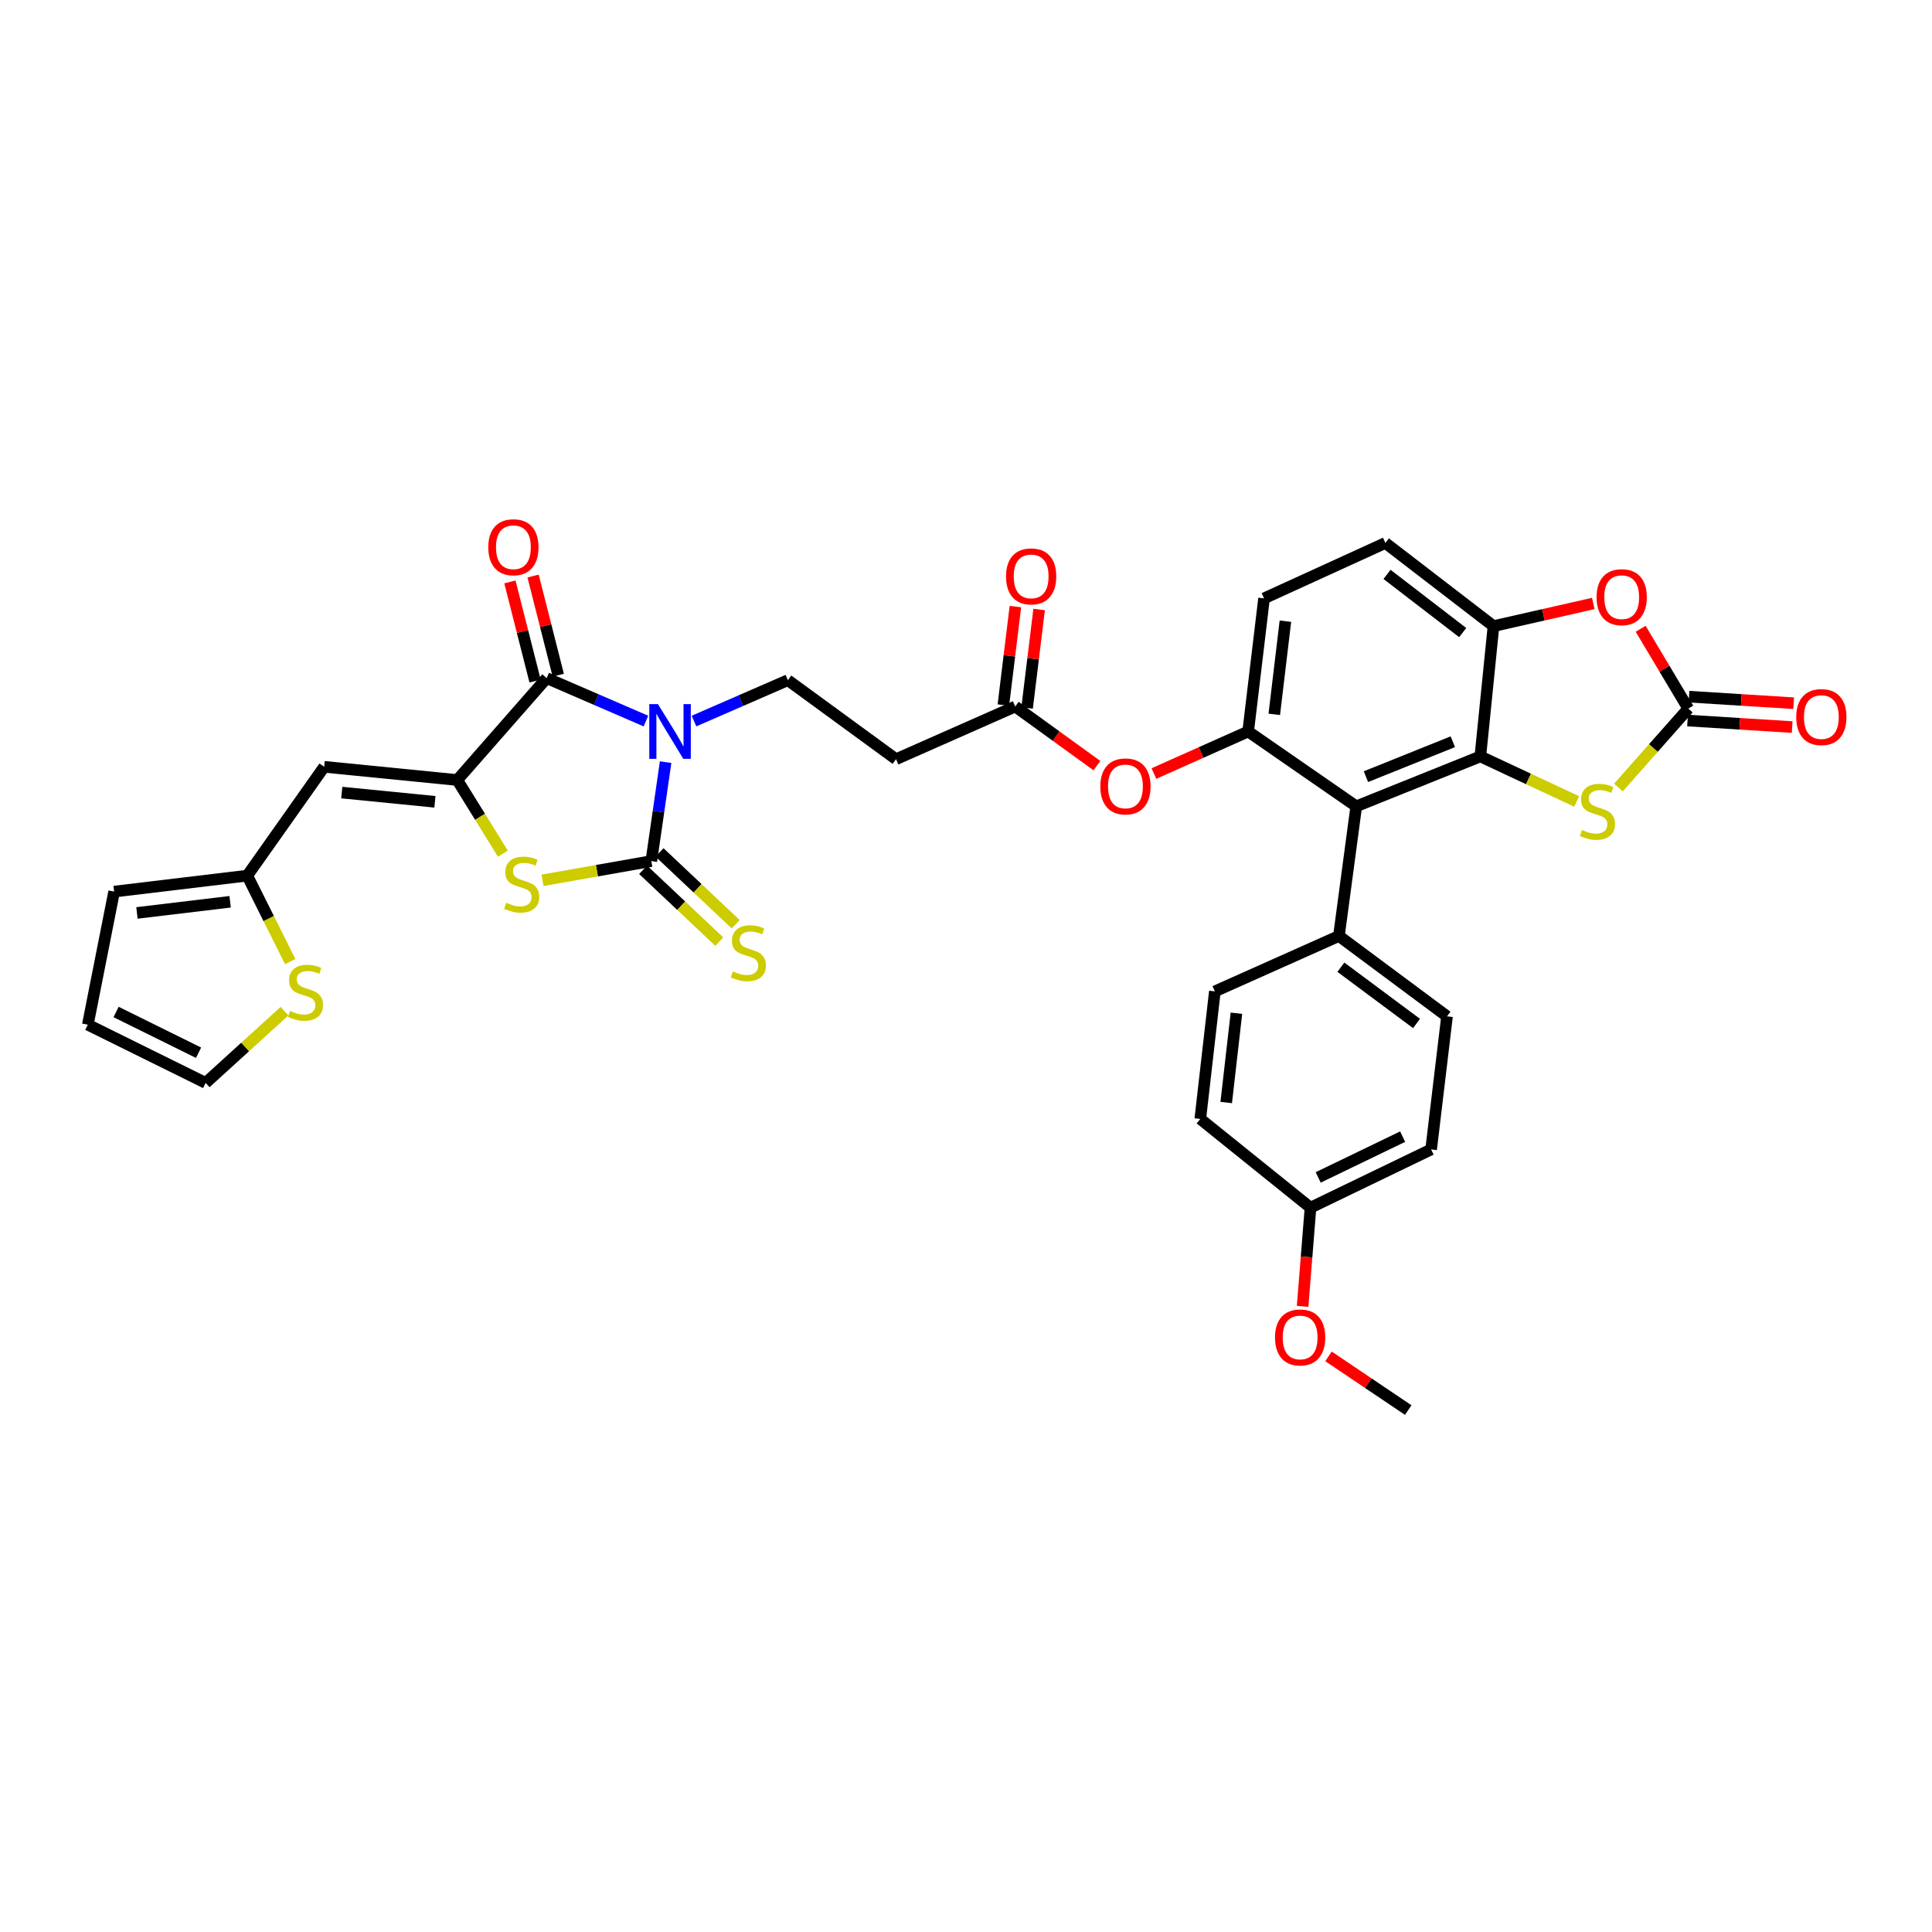 <?xml version='1.0' encoding='iso-8859-1'?>
<svg version='1.1' baseProfile='full'
              xmlns='http://www.w3.org/2000/svg'
                      xmlns:rdkit='http://www.rdkit.org/xml'
                      xmlns:xlink='http://www.w3.org/1999/xlink'
                  xml:space='preserve'
width='1000px' height='1000px' viewBox='0 0 1000 1000'>
<!-- END OF HEADER -->
<rect style='opacity:1.0;fill:#FFFFFF;stroke:none' width='1000' height='1000' x='0' y='0'> </rect>
<path class='bond-0' d='M 344.524,394.475 L 340.823,420.09' style='fill:none;fill-rule:evenodd;stroke:#0000FF;stroke-width:6px;stroke-linecap:butt;stroke-linejoin:miter;stroke-opacity:1' />
<path class='bond-0' d='M 340.823,420.09 L 337.123,445.705' style='fill:none;fill-rule:evenodd;stroke:#000000;stroke-width:6px;stroke-linecap:butt;stroke-linejoin:miter;stroke-opacity:1' />
<path class='bond-2' d='M 334.335,373.222 L 308.644,362.109' style='fill:none;fill-rule:evenodd;stroke:#0000FF;stroke-width:6px;stroke-linecap:butt;stroke-linejoin:miter;stroke-opacity:1' />
<path class='bond-2' d='M 308.644,362.109 L 282.953,350.996' style='fill:none;fill-rule:evenodd;stroke:#000000;stroke-width:6px;stroke-linecap:butt;stroke-linejoin:miter;stroke-opacity:1' />
<path class='bond-12' d='M 359.217,373.219 L 383.506,362.64' style='fill:none;fill-rule:evenodd;stroke:#0000FF;stroke-width:6px;stroke-linecap:butt;stroke-linejoin:miter;stroke-opacity:1' />
<path class='bond-12' d='M 383.506,362.64 L 407.796,352.061' style='fill:none;fill-rule:evenodd;stroke:#000000;stroke-width:6px;stroke-linecap:butt;stroke-linejoin:miter;stroke-opacity:1' />
<path class='bond-4' d='M 337.123,445.705 L 308.965,450.675' style='fill:none;fill-rule:evenodd;stroke:#000000;stroke-width:6px;stroke-linecap:butt;stroke-linejoin:miter;stroke-opacity:1' />
<path class='bond-4' d='M 308.965,450.675 L 280.807,455.645' style='fill:none;fill-rule:evenodd;stroke:#CCCC00;stroke-width:6px;stroke-linecap:butt;stroke-linejoin:miter;stroke-opacity:1' />
<path class='bond-16' d='M 332.879,450.206 L 352.588,468.791' style='fill:none;fill-rule:evenodd;stroke:#000000;stroke-width:6px;stroke-linecap:butt;stroke-linejoin:miter;stroke-opacity:1' />
<path class='bond-16' d='M 352.588,468.791 L 372.297,487.375' style='fill:none;fill-rule:evenodd;stroke:#CCCC00;stroke-width:6px;stroke-linecap:butt;stroke-linejoin:miter;stroke-opacity:1' />
<path class='bond-16' d='M 341.367,441.205 L 361.076,459.789' style='fill:none;fill-rule:evenodd;stroke:#000000;stroke-width:6px;stroke-linecap:butt;stroke-linejoin:miter;stroke-opacity:1' />
<path class='bond-16' d='M 361.076,459.789 L 380.785,478.374' style='fill:none;fill-rule:evenodd;stroke:#CCCC00;stroke-width:6px;stroke-linecap:butt;stroke-linejoin:miter;stroke-opacity:1' />
<path class='bond-1' d='M 236.674,403.729 L 282.953,350.996' style='fill:none;fill-rule:evenodd;stroke:#000000;stroke-width:6px;stroke-linecap:butt;stroke-linejoin:miter;stroke-opacity:1' />
<path class='bond-8' d='M 236.674,403.729 L 167.788,396.897' style='fill:none;fill-rule:evenodd;stroke:#000000;stroke-width:6px;stroke-linecap:butt;stroke-linejoin:miter;stroke-opacity:1' />
<path class='bond-8' d='M 225.12,415.016 L 176.9,410.234' style='fill:none;fill-rule:evenodd;stroke:#000000;stroke-width:6px;stroke-linecap:butt;stroke-linejoin:miter;stroke-opacity:1' />
<path class='bond-35' d='M 236.674,403.729 L 248.484,422.787' style='fill:none;fill-rule:evenodd;stroke:#000000;stroke-width:6px;stroke-linecap:butt;stroke-linejoin:miter;stroke-opacity:1' />
<path class='bond-35' d='M 248.484,422.787 L 260.294,441.846' style='fill:none;fill-rule:evenodd;stroke:#CCCC00;stroke-width:6px;stroke-linecap:butt;stroke-linejoin:miter;stroke-opacity:1' />
<path class='bond-20' d='M 288.949,349.474 L 282.435,323.815' style='fill:none;fill-rule:evenodd;stroke:#000000;stroke-width:6px;stroke-linecap:butt;stroke-linejoin:miter;stroke-opacity:1' />
<path class='bond-20' d='M 282.435,323.815 L 275.922,298.156' style='fill:none;fill-rule:evenodd;stroke:#FF0000;stroke-width:6px;stroke-linecap:butt;stroke-linejoin:miter;stroke-opacity:1' />
<path class='bond-20' d='M 276.957,352.518 L 270.444,326.859' style='fill:none;fill-rule:evenodd;stroke:#000000;stroke-width:6px;stroke-linecap:butt;stroke-linejoin:miter;stroke-opacity:1' />
<path class='bond-20' d='M 270.444,326.859 L 263.93,301.2' style='fill:none;fill-rule:evenodd;stroke:#FF0000;stroke-width:6px;stroke-linecap:butt;stroke-linejoin:miter;stroke-opacity:1' />
<path class='bond-3' d='M 766.219,391.529 L 701.993,417.352' style='fill:none;fill-rule:evenodd;stroke:#000000;stroke-width:6px;stroke-linecap:butt;stroke-linejoin:miter;stroke-opacity:1' />
<path class='bond-3' d='M 751.97,383.923 L 707.012,402' style='fill:none;fill-rule:evenodd;stroke:#000000;stroke-width:6px;stroke-linecap:butt;stroke-linejoin:miter;stroke-opacity:1' />
<path class='bond-7' d='M 766.219,391.529 L 791.154,403.185' style='fill:none;fill-rule:evenodd;stroke:#000000;stroke-width:6px;stroke-linecap:butt;stroke-linejoin:miter;stroke-opacity:1' />
<path class='bond-7' d='M 791.154,403.185 L 816.09,414.841' style='fill:none;fill-rule:evenodd;stroke:#CCCC00;stroke-width:6px;stroke-linecap:butt;stroke-linejoin:miter;stroke-opacity:1' />
<path class='bond-37' d='M 766.219,391.529 L 773.03,324.08' style='fill:none;fill-rule:evenodd;stroke:#000000;stroke-width:6px;stroke-linecap:butt;stroke-linejoin:miter;stroke-opacity:1' />
<path class='bond-5' d='M 701.993,417.352 L 646.043,378.62' style='fill:none;fill-rule:evenodd;stroke:#000000;stroke-width:6px;stroke-linecap:butt;stroke-linejoin:miter;stroke-opacity:1' />
<path class='bond-19' d='M 701.993,417.352 L 693.023,484.458' style='fill:none;fill-rule:evenodd;stroke:#000000;stroke-width:6px;stroke-linecap:butt;stroke-linejoin:miter;stroke-opacity:1' />
<path class='bond-6' d='M 873.85,366.771 L 855.773,387.19' style='fill:none;fill-rule:evenodd;stroke:#000000;stroke-width:6px;stroke-linecap:butt;stroke-linejoin:miter;stroke-opacity:1' />
<path class='bond-6' d='M 855.773,387.19 L 837.696,407.609' style='fill:none;fill-rule:evenodd;stroke:#CCCC00;stroke-width:6px;stroke-linecap:butt;stroke-linejoin:miter;stroke-opacity:1' />
<path class='bond-21' d='M 873.465,372.945 L 900.541,374.636' style='fill:none;fill-rule:evenodd;stroke:#000000;stroke-width:6px;stroke-linecap:butt;stroke-linejoin:miter;stroke-opacity:1' />
<path class='bond-21' d='M 900.541,374.636 L 927.618,376.328' style='fill:none;fill-rule:evenodd;stroke:#FF0000;stroke-width:6px;stroke-linecap:butt;stroke-linejoin:miter;stroke-opacity:1' />
<path class='bond-21' d='M 874.236,360.597 L 901.313,362.288' style='fill:none;fill-rule:evenodd;stroke:#000000;stroke-width:6px;stroke-linecap:butt;stroke-linejoin:miter;stroke-opacity:1' />
<path class='bond-21' d='M 901.313,362.288 L 928.39,363.979' style='fill:none;fill-rule:evenodd;stroke:#FF0000;stroke-width:6px;stroke-linecap:butt;stroke-linejoin:miter;stroke-opacity:1' />
<path class='bond-38' d='M 873.85,366.771 L 861.524,346.116' style='fill:none;fill-rule:evenodd;stroke:#000000;stroke-width:6px;stroke-linecap:butt;stroke-linejoin:miter;stroke-opacity:1' />
<path class='bond-38' d='M 861.524,346.116 L 849.198,325.461' style='fill:none;fill-rule:evenodd;stroke:#FF0000;stroke-width:6px;stroke-linecap:butt;stroke-linejoin:miter;stroke-opacity:1' />
<path class='bond-13' d='M 167.788,396.897 L 127.977,453.232' style='fill:none;fill-rule:evenodd;stroke:#000000;stroke-width:6px;stroke-linecap:butt;stroke-linejoin:miter;stroke-opacity:1' />
<path class='bond-9' d='M 646.043,378.62 L 621.657,389.504' style='fill:none;fill-rule:evenodd;stroke:#000000;stroke-width:6px;stroke-linecap:butt;stroke-linejoin:miter;stroke-opacity:1' />
<path class='bond-9' d='M 621.657,389.504 L 597.271,400.388' style='fill:none;fill-rule:evenodd;stroke:#FF0000;stroke-width:6px;stroke-linecap:butt;stroke-linejoin:miter;stroke-opacity:1' />
<path class='bond-22' d='M 646.043,378.62 L 654.271,309.721' style='fill:none;fill-rule:evenodd;stroke:#000000;stroke-width:6px;stroke-linecap:butt;stroke-linejoin:miter;stroke-opacity:1' />
<path class='bond-22' d='M 659.562,369.753 L 665.322,321.523' style='fill:none;fill-rule:evenodd;stroke:#000000;stroke-width:6px;stroke-linecap:butt;stroke-linejoin:miter;stroke-opacity:1' />
<path class='bond-10' d='M 773.03,324.08 L 717.067,281.038' style='fill:none;fill-rule:evenodd;stroke:#000000;stroke-width:6px;stroke-linecap:butt;stroke-linejoin:miter;stroke-opacity:1' />
<path class='bond-10' d='M 757.093,327.431 L 717.919,297.301' style='fill:none;fill-rule:evenodd;stroke:#000000;stroke-width:6px;stroke-linecap:butt;stroke-linejoin:miter;stroke-opacity:1' />
<path class='bond-11' d='M 773.03,324.08 L 798.858,318.218' style='fill:none;fill-rule:evenodd;stroke:#000000;stroke-width:6px;stroke-linecap:butt;stroke-linejoin:miter;stroke-opacity:1' />
<path class='bond-11' d='M 798.858,318.218 L 824.686,312.356' style='fill:none;fill-rule:evenodd;stroke:#FF0000;stroke-width:6px;stroke-linecap:butt;stroke-linejoin:miter;stroke-opacity:1' />
<path class='bond-17' d='M 407.796,352.061 L 463.78,392.959' style='fill:none;fill-rule:evenodd;stroke:#000000;stroke-width:6px;stroke-linecap:butt;stroke-linejoin:miter;stroke-opacity:1' />
<path class='bond-18' d='M 127.977,453.232 L 139.091,475.473' style='fill:none;fill-rule:evenodd;stroke:#000000;stroke-width:6px;stroke-linecap:butt;stroke-linejoin:miter;stroke-opacity:1' />
<path class='bond-18' d='M 139.091,475.473 L 150.206,497.714' style='fill:none;fill-rule:evenodd;stroke:#CCCC00;stroke-width:6px;stroke-linecap:butt;stroke-linejoin:miter;stroke-opacity:1' />
<path class='bond-25' d='M 127.977,453.232 L 59.078,461.487' style='fill:none;fill-rule:evenodd;stroke:#000000;stroke-width:6px;stroke-linecap:butt;stroke-linejoin:miter;stroke-opacity:1' />
<path class='bond-25' d='M 119.114,466.754 L 70.885,472.533' style='fill:none;fill-rule:evenodd;stroke:#000000;stroke-width:6px;stroke-linecap:butt;stroke-linejoin:miter;stroke-opacity:1' />
<path class='bond-14' d='M 567.772,396.288 L 546.628,380.99' style='fill:none;fill-rule:evenodd;stroke:#FF0000;stroke-width:6px;stroke-linecap:butt;stroke-linejoin:miter;stroke-opacity:1' />
<path class='bond-14' d='M 546.628,380.99 L 525.483,365.692' style='fill:none;fill-rule:evenodd;stroke:#000000;stroke-width:6px;stroke-linecap:butt;stroke-linejoin:miter;stroke-opacity:1' />
<path class='bond-15' d='M 525.483,365.692 L 463.78,392.959' style='fill:none;fill-rule:evenodd;stroke:#000000;stroke-width:6px;stroke-linecap:butt;stroke-linejoin:miter;stroke-opacity:1' />
<path class='bond-27' d='M 531.623,366.442 L 534.738,340.953' style='fill:none;fill-rule:evenodd;stroke:#000000;stroke-width:6px;stroke-linecap:butt;stroke-linejoin:miter;stroke-opacity:1' />
<path class='bond-27' d='M 534.738,340.953 L 537.853,315.465' style='fill:none;fill-rule:evenodd;stroke:#FF0000;stroke-width:6px;stroke-linecap:butt;stroke-linejoin:miter;stroke-opacity:1' />
<path class='bond-27' d='M 519.343,364.941 L 522.457,339.453' style='fill:none;fill-rule:evenodd;stroke:#000000;stroke-width:6px;stroke-linecap:butt;stroke-linejoin:miter;stroke-opacity:1' />
<path class='bond-27' d='M 522.457,339.453 L 525.572,313.964' style='fill:none;fill-rule:evenodd;stroke:#FF0000;stroke-width:6px;stroke-linecap:butt;stroke-linejoin:miter;stroke-opacity:1' />
<path class='bond-24' d='M 147.278,523.367 L 126.86,541.94' style='fill:none;fill-rule:evenodd;stroke:#CCCC00;stroke-width:6px;stroke-linecap:butt;stroke-linejoin:miter;stroke-opacity:1' />
<path class='bond-24' d='M 126.86,541.94 L 106.443,560.513' style='fill:none;fill-rule:evenodd;stroke:#000000;stroke-width:6px;stroke-linecap:butt;stroke-linejoin:miter;stroke-opacity:1' />
<path class='bond-28' d='M 693.023,484.458 L 748.973,526.063' style='fill:none;fill-rule:evenodd;stroke:#000000;stroke-width:6px;stroke-linecap:butt;stroke-linejoin:miter;stroke-opacity:1' />
<path class='bond-28' d='M 694.033,500.627 L 733.198,529.75' style='fill:none;fill-rule:evenodd;stroke:#000000;stroke-width:6px;stroke-linecap:butt;stroke-linejoin:miter;stroke-opacity:1' />
<path class='bond-29' d='M 693.023,484.458 L 628.812,513.141' style='fill:none;fill-rule:evenodd;stroke:#000000;stroke-width:6px;stroke-linecap:butt;stroke-linejoin:miter;stroke-opacity:1' />
<path class='bond-23' d='M 654.271,309.721 L 717.067,281.038' style='fill:none;fill-rule:evenodd;stroke:#000000;stroke-width:6px;stroke-linecap:butt;stroke-linejoin:miter;stroke-opacity:1' />
<path class='bond-36' d='M 106.443,560.513 L 45.455,530.373' style='fill:none;fill-rule:evenodd;stroke:#000000;stroke-width:6px;stroke-linecap:butt;stroke-linejoin:miter;stroke-opacity:1' />
<path class='bond-36' d='M 102.776,544.9 L 60.084,523.802' style='fill:none;fill-rule:evenodd;stroke:#000000;stroke-width:6px;stroke-linecap:butt;stroke-linejoin:miter;stroke-opacity:1' />
<path class='bond-26' d='M 59.078,461.487 L 45.455,530.373' style='fill:none;fill-rule:evenodd;stroke:#000000;stroke-width:6px;stroke-linecap:butt;stroke-linejoin:miter;stroke-opacity:1' />
<path class='bond-31' d='M 748.973,526.063 L 740.746,594.949' style='fill:none;fill-rule:evenodd;stroke:#000000;stroke-width:6px;stroke-linecap:butt;stroke-linejoin:miter;stroke-opacity:1' />
<path class='bond-32' d='M 628.812,513.141 L 621.265,579.16' style='fill:none;fill-rule:evenodd;stroke:#000000;stroke-width:6px;stroke-linecap:butt;stroke-linejoin:miter;stroke-opacity:1' />
<path class='bond-32' d='M 639.972,524.449 L 634.689,570.663' style='fill:none;fill-rule:evenodd;stroke:#000000;stroke-width:6px;stroke-linecap:butt;stroke-linejoin:miter;stroke-opacity:1' />
<path class='bond-30' d='M 678.314,625.089 L 621.265,579.16' style='fill:none;fill-rule:evenodd;stroke:#000000;stroke-width:6px;stroke-linecap:butt;stroke-linejoin:miter;stroke-opacity:1' />
<path class='bond-33' d='M 678.314,625.089 L 676.27,650.63' style='fill:none;fill-rule:evenodd;stroke:#000000;stroke-width:6px;stroke-linecap:butt;stroke-linejoin:miter;stroke-opacity:1' />
<path class='bond-33' d='M 676.27,650.63 L 674.227,676.171' style='fill:none;fill-rule:evenodd;stroke:#FF0000;stroke-width:6px;stroke-linecap:butt;stroke-linejoin:miter;stroke-opacity:1' />
<path class='bond-39' d='M 678.314,625.089 L 740.746,594.949' style='fill:none;fill-rule:evenodd;stroke:#000000;stroke-width:6px;stroke-linecap:butt;stroke-linejoin:miter;stroke-opacity:1' />
<path class='bond-39' d='M 682.3,609.426 L 726.002,588.328' style='fill:none;fill-rule:evenodd;stroke:#000000;stroke-width:6px;stroke-linecap:butt;stroke-linejoin:miter;stroke-opacity:1' />
<path class='bond-34' d='M 687.632,702.063 L 708.264,715.955' style='fill:none;fill-rule:evenodd;stroke:#FF0000;stroke-width:6px;stroke-linecap:butt;stroke-linejoin:miter;stroke-opacity:1' />
<path class='bond-34' d='M 708.264,715.955 L 728.896,729.847' style='fill:none;fill-rule:evenodd;stroke:#000000;stroke-width:6px;stroke-linecap:butt;stroke-linejoin:miter;stroke-opacity:1' />
<path  class='atom-0' d='M 340.554 364.46
L 349.834 379.46
Q 350.754 380.94, 352.234 383.62
Q 353.714 386.3, 353.794 386.46
L 353.794 364.46
L 357.554 364.46
L 357.554 392.78
L 353.674 392.78
L 343.714 376.38
Q 342.554 374.46, 341.314 372.26
Q 340.114 370.06, 339.754 369.38
L 339.754 392.78
L 336.074 392.78
L 336.074 364.46
L 340.554 364.46
' fill='#0000FF'/>
<path  class='atom-5' d='M 262.024 467.268
Q 262.344 467.388, 263.664 467.948
Q 264.984 468.508, 266.424 468.868
Q 267.904 469.188, 269.344 469.188
Q 272.024 469.188, 273.584 467.908
Q 275.144 466.588, 275.144 464.308
Q 275.144 462.748, 274.344 461.788
Q 273.584 460.828, 272.384 460.308
Q 271.184 459.788, 269.184 459.188
Q 266.664 458.428, 265.144 457.708
Q 263.664 456.988, 262.584 455.468
Q 261.544 453.948, 261.544 451.388
Q 261.544 447.828, 263.944 445.628
Q 266.384 443.428, 271.184 443.428
Q 274.464 443.428, 278.184 444.988
L 277.264 448.068
Q 273.864 446.668, 271.304 446.668
Q 268.544 446.668, 267.024 447.828
Q 265.504 448.948, 265.544 450.908
Q 265.544 452.428, 266.304 453.348
Q 267.104 454.268, 268.224 454.788
Q 269.384 455.308, 271.304 455.908
Q 273.864 456.708, 275.384 457.508
Q 276.904 458.308, 277.984 459.948
Q 279.104 461.548, 279.104 464.308
Q 279.104 468.228, 276.464 470.348
Q 273.864 472.428, 269.504 472.428
Q 266.984 472.428, 265.064 471.868
Q 263.184 471.348, 260.944 470.428
L 262.024 467.268
' fill='#CCCC00'/>
<path  class='atom-8' d='M 818.843 429.588
Q 819.163 429.708, 820.483 430.268
Q 821.803 430.828, 823.243 431.188
Q 824.723 431.508, 826.163 431.508
Q 828.843 431.508, 830.403 430.228
Q 831.963 428.908, 831.963 426.628
Q 831.963 425.068, 831.163 424.108
Q 830.403 423.148, 829.203 422.628
Q 828.003 422.108, 826.003 421.508
Q 823.483 420.748, 821.963 420.028
Q 820.483 419.308, 819.403 417.788
Q 818.363 416.268, 818.363 413.708
Q 818.363 410.148, 820.763 407.948
Q 823.203 405.748, 828.003 405.748
Q 831.283 405.748, 835.003 407.308
L 834.083 410.388
Q 830.683 408.988, 828.123 408.988
Q 825.363 408.988, 823.843 410.148
Q 822.323 411.268, 822.363 413.228
Q 822.363 414.748, 823.123 415.668
Q 823.923 416.588, 825.043 417.108
Q 826.203 417.628, 828.123 418.228
Q 830.683 419.028, 832.203 419.828
Q 833.723 420.628, 834.803 422.268
Q 835.923 423.868, 835.923 426.628
Q 835.923 430.548, 833.283 432.668
Q 830.683 434.748, 826.323 434.748
Q 823.803 434.748, 821.883 434.188
Q 820.003 433.668, 817.763 432.748
L 818.843 429.588
' fill='#CCCC00'/>
<path  class='atom-12' d='M 826.387 309.1
Q 826.387 302.3, 829.747 298.5
Q 833.107 294.7, 839.387 294.7
Q 845.667 294.7, 849.027 298.5
Q 852.387 302.3, 852.387 309.1
Q 852.387 315.98, 848.987 319.9
Q 845.587 323.78, 839.387 323.78
Q 833.147 323.78, 829.747 319.9
Q 826.387 316.02, 826.387 309.1
M 839.387 320.58
Q 843.707 320.58, 846.027 317.7
Q 848.387 314.78, 848.387 309.1
Q 848.387 303.54, 846.027 300.74
Q 843.707 297.9, 839.387 297.9
Q 835.067 297.9, 832.707 300.7
Q 830.387 303.5, 830.387 309.1
Q 830.387 314.82, 832.707 317.7
Q 835.067 320.58, 839.387 320.58
' fill='#FF0000'/>
<path  class='atom-15' d='M 569.533 407.047
Q 569.533 400.247, 572.893 396.447
Q 576.253 392.647, 582.533 392.647
Q 588.813 392.647, 592.173 396.447
Q 595.533 400.247, 595.533 407.047
Q 595.533 413.927, 592.133 417.847
Q 588.733 421.727, 582.533 421.727
Q 576.293 421.727, 572.893 417.847
Q 569.533 413.967, 569.533 407.047
M 582.533 418.527
Q 586.853 418.527, 589.173 415.647
Q 591.533 412.727, 591.533 407.047
Q 591.533 401.487, 589.173 398.687
Q 586.853 395.847, 582.533 395.847
Q 578.213 395.847, 575.853 398.647
Q 573.533 401.447, 573.533 407.047
Q 573.533 412.767, 575.853 415.647
Q 578.213 418.527, 582.533 418.527
' fill='#FF0000'/>
<path  class='atom-17' d='M 379.347 502.784
Q 379.667 502.904, 380.987 503.464
Q 382.307 504.024, 383.747 504.384
Q 385.227 504.704, 386.667 504.704
Q 389.347 504.704, 390.907 503.424
Q 392.467 502.104, 392.467 499.824
Q 392.467 498.264, 391.667 497.304
Q 390.907 496.344, 389.707 495.824
Q 388.507 495.304, 386.507 494.704
Q 383.987 493.944, 382.467 493.224
Q 380.987 492.504, 379.907 490.984
Q 378.867 489.464, 378.867 486.904
Q 378.867 483.344, 381.267 481.144
Q 383.707 478.944, 388.507 478.944
Q 391.787 478.944, 395.507 480.504
L 394.587 483.584
Q 391.187 482.184, 388.627 482.184
Q 385.867 482.184, 384.347 483.344
Q 382.827 484.464, 382.867 486.424
Q 382.867 487.944, 383.627 488.864
Q 384.427 489.784, 385.547 490.304
Q 386.707 490.824, 388.627 491.424
Q 391.187 492.224, 392.707 493.024
Q 394.227 493.824, 395.307 495.464
Q 396.427 497.064, 396.427 499.824
Q 396.427 503.744, 393.787 505.864
Q 391.187 507.944, 386.827 507.944
Q 384.307 507.944, 382.387 507.384
Q 380.507 506.864, 378.267 505.944
L 379.347 502.784
' fill='#CCCC00'/>
<path  class='atom-19' d='M 150.104 523.239
Q 150.424 523.359, 151.744 523.919
Q 153.064 524.479, 154.504 524.839
Q 155.984 525.159, 157.424 525.159
Q 160.104 525.159, 161.664 523.879
Q 163.224 522.559, 163.224 520.279
Q 163.224 518.719, 162.424 517.759
Q 161.664 516.799, 160.464 516.279
Q 159.264 515.759, 157.264 515.159
Q 154.744 514.399, 153.224 513.679
Q 151.744 512.959, 150.664 511.439
Q 149.624 509.919, 149.624 507.359
Q 149.624 503.799, 152.024 501.599
Q 154.464 499.399, 159.264 499.399
Q 162.544 499.399, 166.264 500.959
L 165.344 504.039
Q 161.944 502.639, 159.384 502.639
Q 156.624 502.639, 155.104 503.799
Q 153.584 504.919, 153.624 506.879
Q 153.624 508.399, 154.384 509.319
Q 155.184 510.239, 156.304 510.759
Q 157.464 511.279, 159.384 511.879
Q 161.944 512.679, 163.464 513.479
Q 164.984 514.279, 166.064 515.919
Q 167.184 517.519, 167.184 520.279
Q 167.184 524.199, 164.544 526.319
Q 161.944 528.399, 157.584 528.399
Q 155.064 528.399, 153.144 527.839
Q 151.264 527.319, 149.024 526.399
L 150.104 523.239
' fill='#CCCC00'/>
<path  class='atom-21' d='M 252.735 283.249
Q 252.735 276.449, 256.095 272.649
Q 259.455 268.849, 265.735 268.849
Q 272.015 268.849, 275.375 272.649
Q 278.735 276.449, 278.735 283.249
Q 278.735 290.129, 275.335 294.049
Q 271.935 297.929, 265.735 297.929
Q 259.495 297.929, 256.095 294.049
Q 252.735 290.169, 252.735 283.249
M 265.735 294.729
Q 270.055 294.729, 272.375 291.849
Q 274.735 288.929, 274.735 283.249
Q 274.735 277.689, 272.375 274.889
Q 270.055 272.049, 265.735 272.049
Q 261.415 272.049, 259.055 274.849
Q 256.735 277.649, 256.735 283.249
Q 256.735 288.969, 259.055 291.849
Q 261.415 294.729, 265.735 294.729
' fill='#FF0000'/>
<path  class='atom-22' d='M 929.729 371.153
Q 929.729 364.353, 933.089 360.553
Q 936.449 356.753, 942.729 356.753
Q 949.009 356.753, 952.369 360.553
Q 955.729 364.353, 955.729 371.153
Q 955.729 378.033, 952.329 381.953
Q 948.929 385.833, 942.729 385.833
Q 936.489 385.833, 933.089 381.953
Q 929.729 378.073, 929.729 371.153
M 942.729 382.633
Q 947.049 382.633, 949.369 379.753
Q 951.729 376.833, 951.729 371.153
Q 951.729 365.593, 949.369 362.793
Q 947.049 359.953, 942.729 359.953
Q 938.409 359.953, 936.049 362.753
Q 933.729 365.553, 933.729 371.153
Q 933.729 376.873, 936.049 379.753
Q 938.409 382.633, 942.729 382.633
' fill='#FF0000'/>
<path  class='atom-28' d='M 520.724 298.336
Q 520.724 291.536, 524.084 287.736
Q 527.444 283.936, 533.724 283.936
Q 540.004 283.936, 543.364 287.736
Q 546.724 291.536, 546.724 298.336
Q 546.724 305.216, 543.324 309.136
Q 539.924 313.016, 533.724 313.016
Q 527.484 313.016, 524.084 309.136
Q 520.724 305.256, 520.724 298.336
M 533.724 309.816
Q 538.044 309.816, 540.364 306.936
Q 542.724 304.016, 542.724 298.336
Q 542.724 292.776, 540.364 289.976
Q 538.044 287.136, 533.724 287.136
Q 529.404 287.136, 527.044 289.936
Q 524.724 292.736, 524.724 298.336
Q 524.724 304.056, 527.044 306.936
Q 529.404 309.816, 533.724 309.816
' fill='#FF0000'/>
<path  class='atom-34' d='M 659.946 692.254
Q 659.946 685.454, 663.306 681.654
Q 666.666 677.854, 672.946 677.854
Q 679.226 677.854, 682.586 681.654
Q 685.946 685.454, 685.946 692.254
Q 685.946 699.134, 682.546 703.054
Q 679.146 706.934, 672.946 706.934
Q 666.706 706.934, 663.306 703.054
Q 659.946 699.174, 659.946 692.254
M 672.946 703.734
Q 677.266 703.734, 679.586 700.854
Q 681.946 697.934, 681.946 692.254
Q 681.946 686.694, 679.586 683.894
Q 677.266 681.054, 672.946 681.054
Q 668.626 681.054, 666.266 683.854
Q 663.946 686.654, 663.946 692.254
Q 663.946 697.974, 666.266 700.854
Q 668.626 703.734, 672.946 703.734
' fill='#FF0000'/>
</svg>
